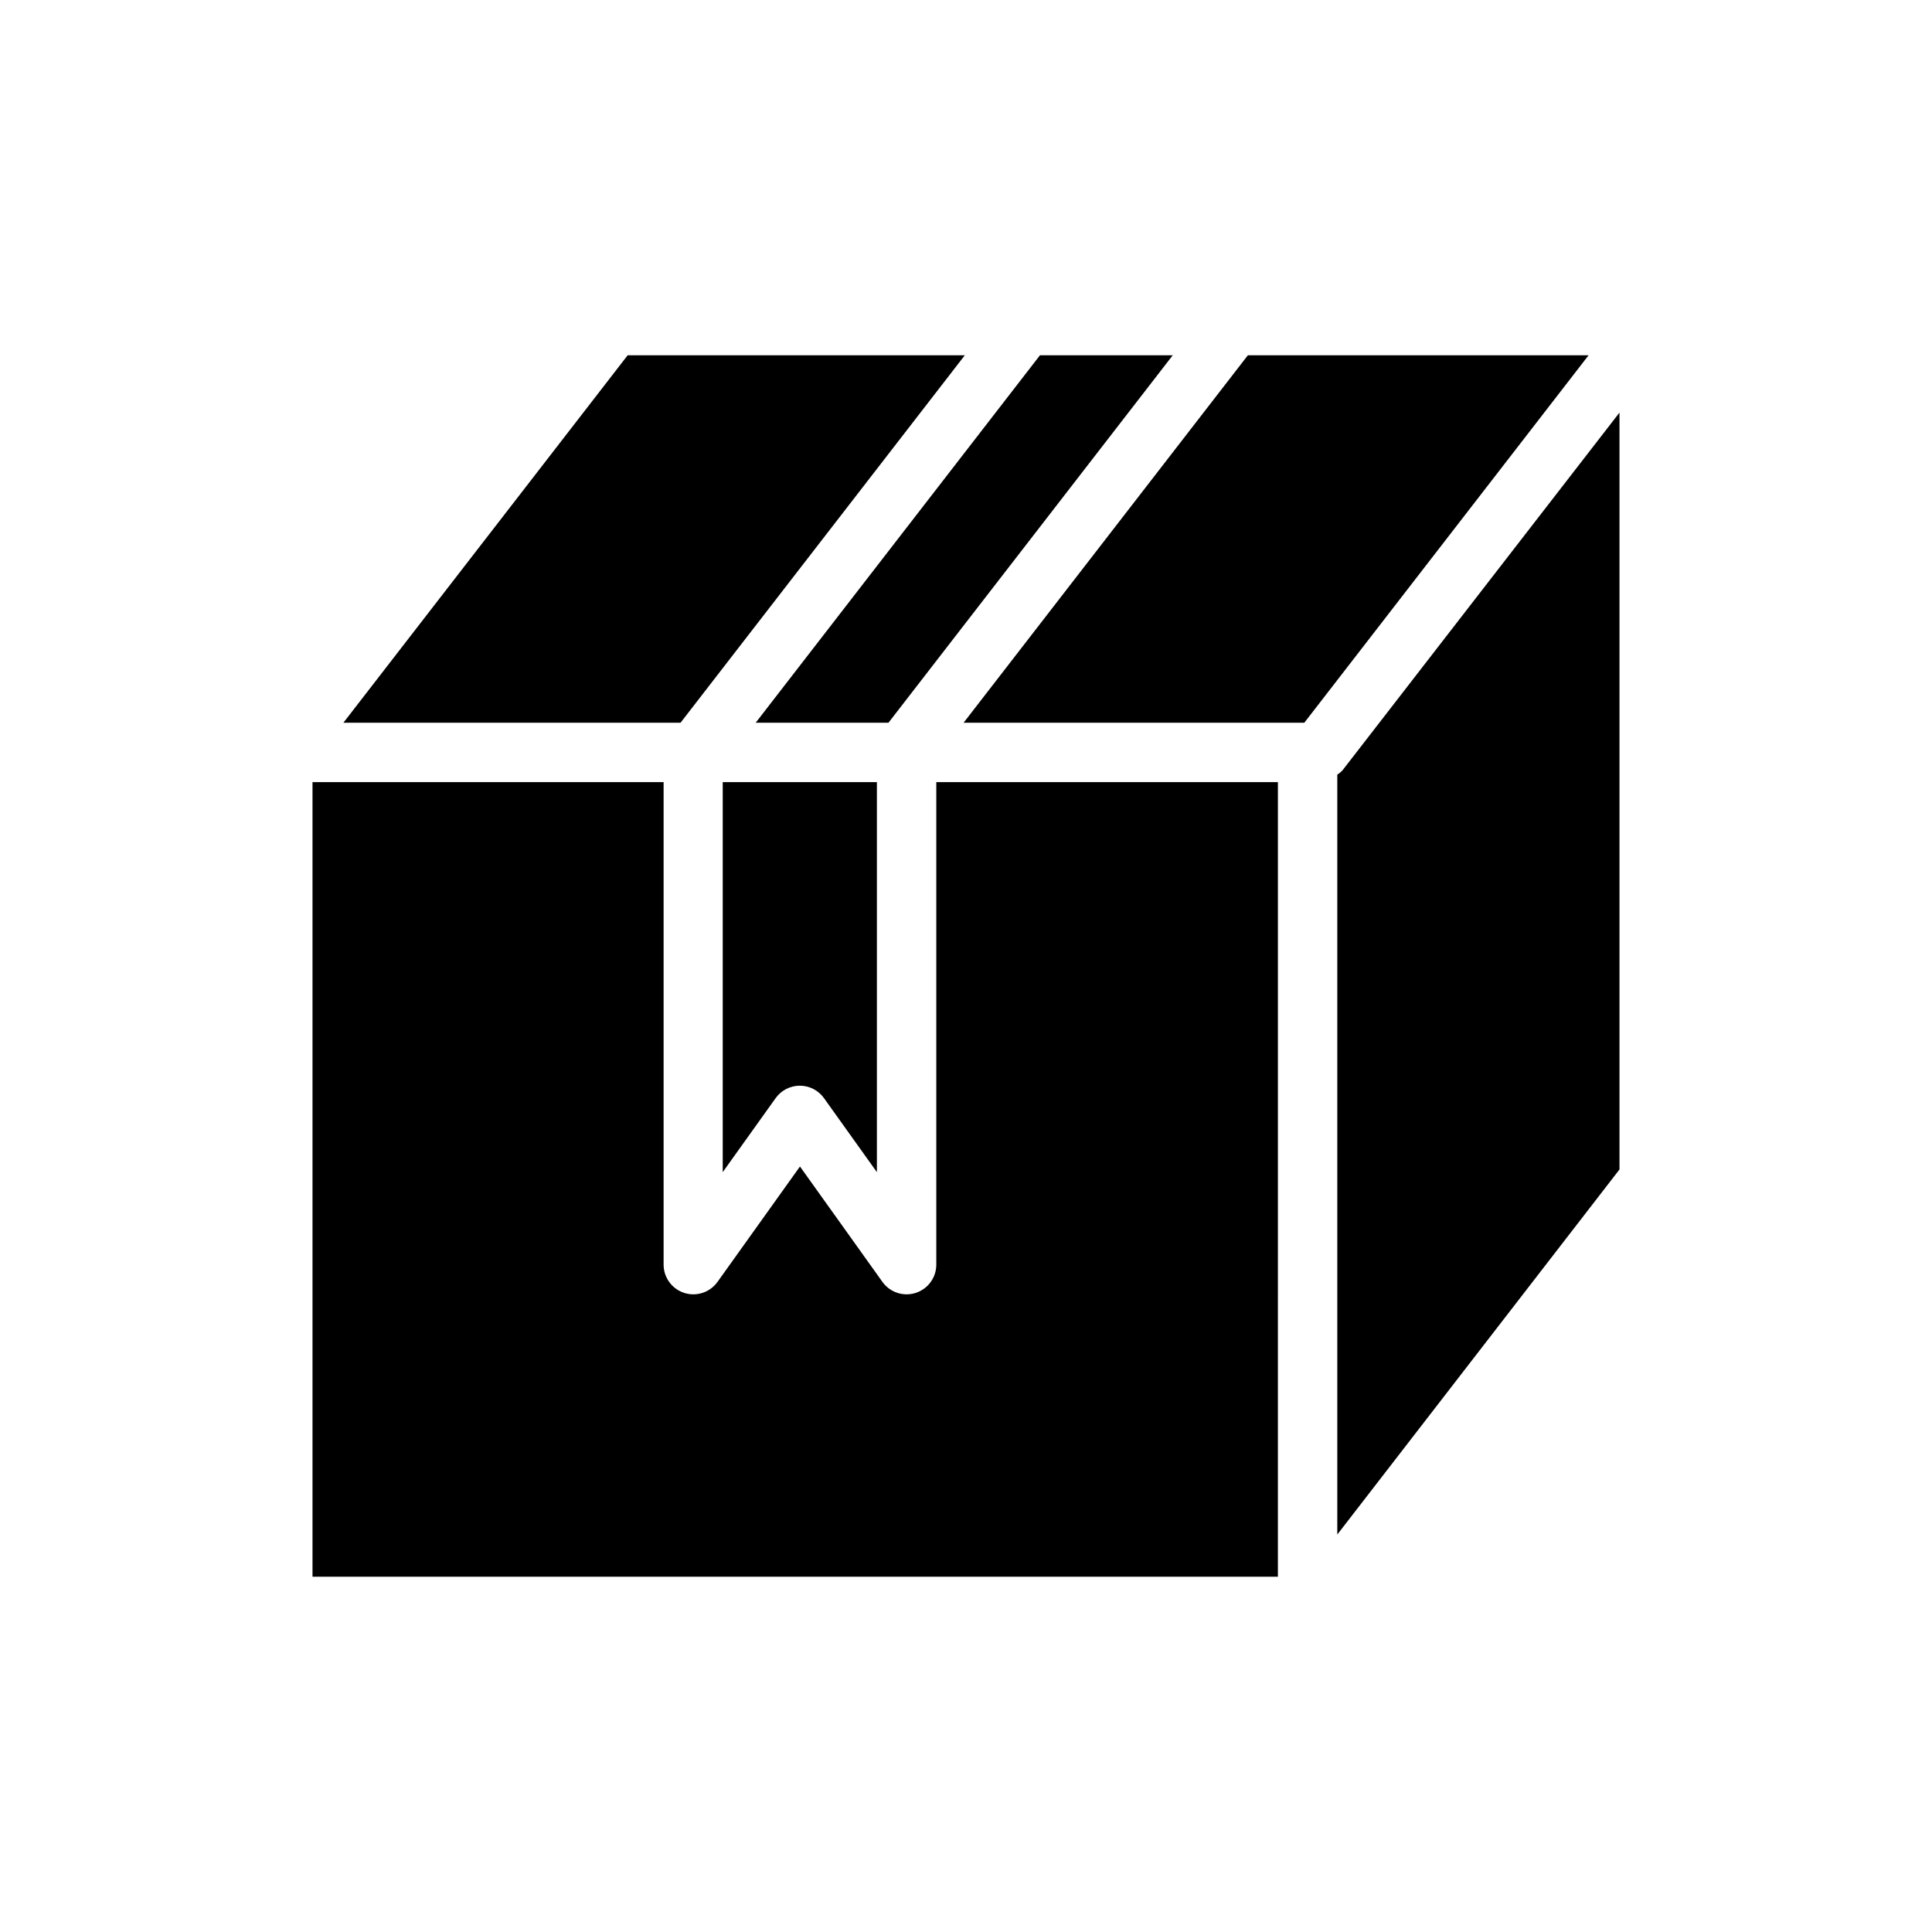 <?xml version="1.0" encoding="UTF-8"?>
<!-- Uploaded to: SVG Repo, www.svgrepo.com, Generator: SVG Repo Mixer Tools -->
<svg fill="#000000" width="800px" height="800px" version="1.1" viewBox="144 144 512 512" xmlns="http://www.w3.org/2000/svg">
 <g>
  <path d="m573.18 253.34-73.445 94.855c-0.406 0.418-0.855 0.785-1.34 1.102v201.37l74.785-96.746z"/>
  <path d="m335.53 454.63 14.012-19.602c1.477-2.074 3.867-3.309 6.414-3.309 2.551 0 4.941 1.234 6.418 3.309l14.012 19.602v-103.36h-40.855z"/>
  <path d="m454.79 238.15h-35.188l-75.336 97.379h35.188z"/>
  <path d="m324.35 335.53 75.336-97.379h-89.348l-75.336 97.379z"/>
  <path d="m474.7 238.15-75.336 97.379h90.293l75.336-97.379z"/>
  <path d="m482.66 351.27h-90.531v127.92c-0.02 3.402-2.227 6.406-5.469 7.445-3.242 1.039-6.781-0.121-8.777-2.879l-21.883-30.621-21.883 30.621h-0.004c-1.996 2.758-5.539 3.918-8.777 2.879-3.242-1.039-5.449-4.043-5.473-7.445v-127.92h-93.047v210.58h255.84z"/>
 </g>
</svg>